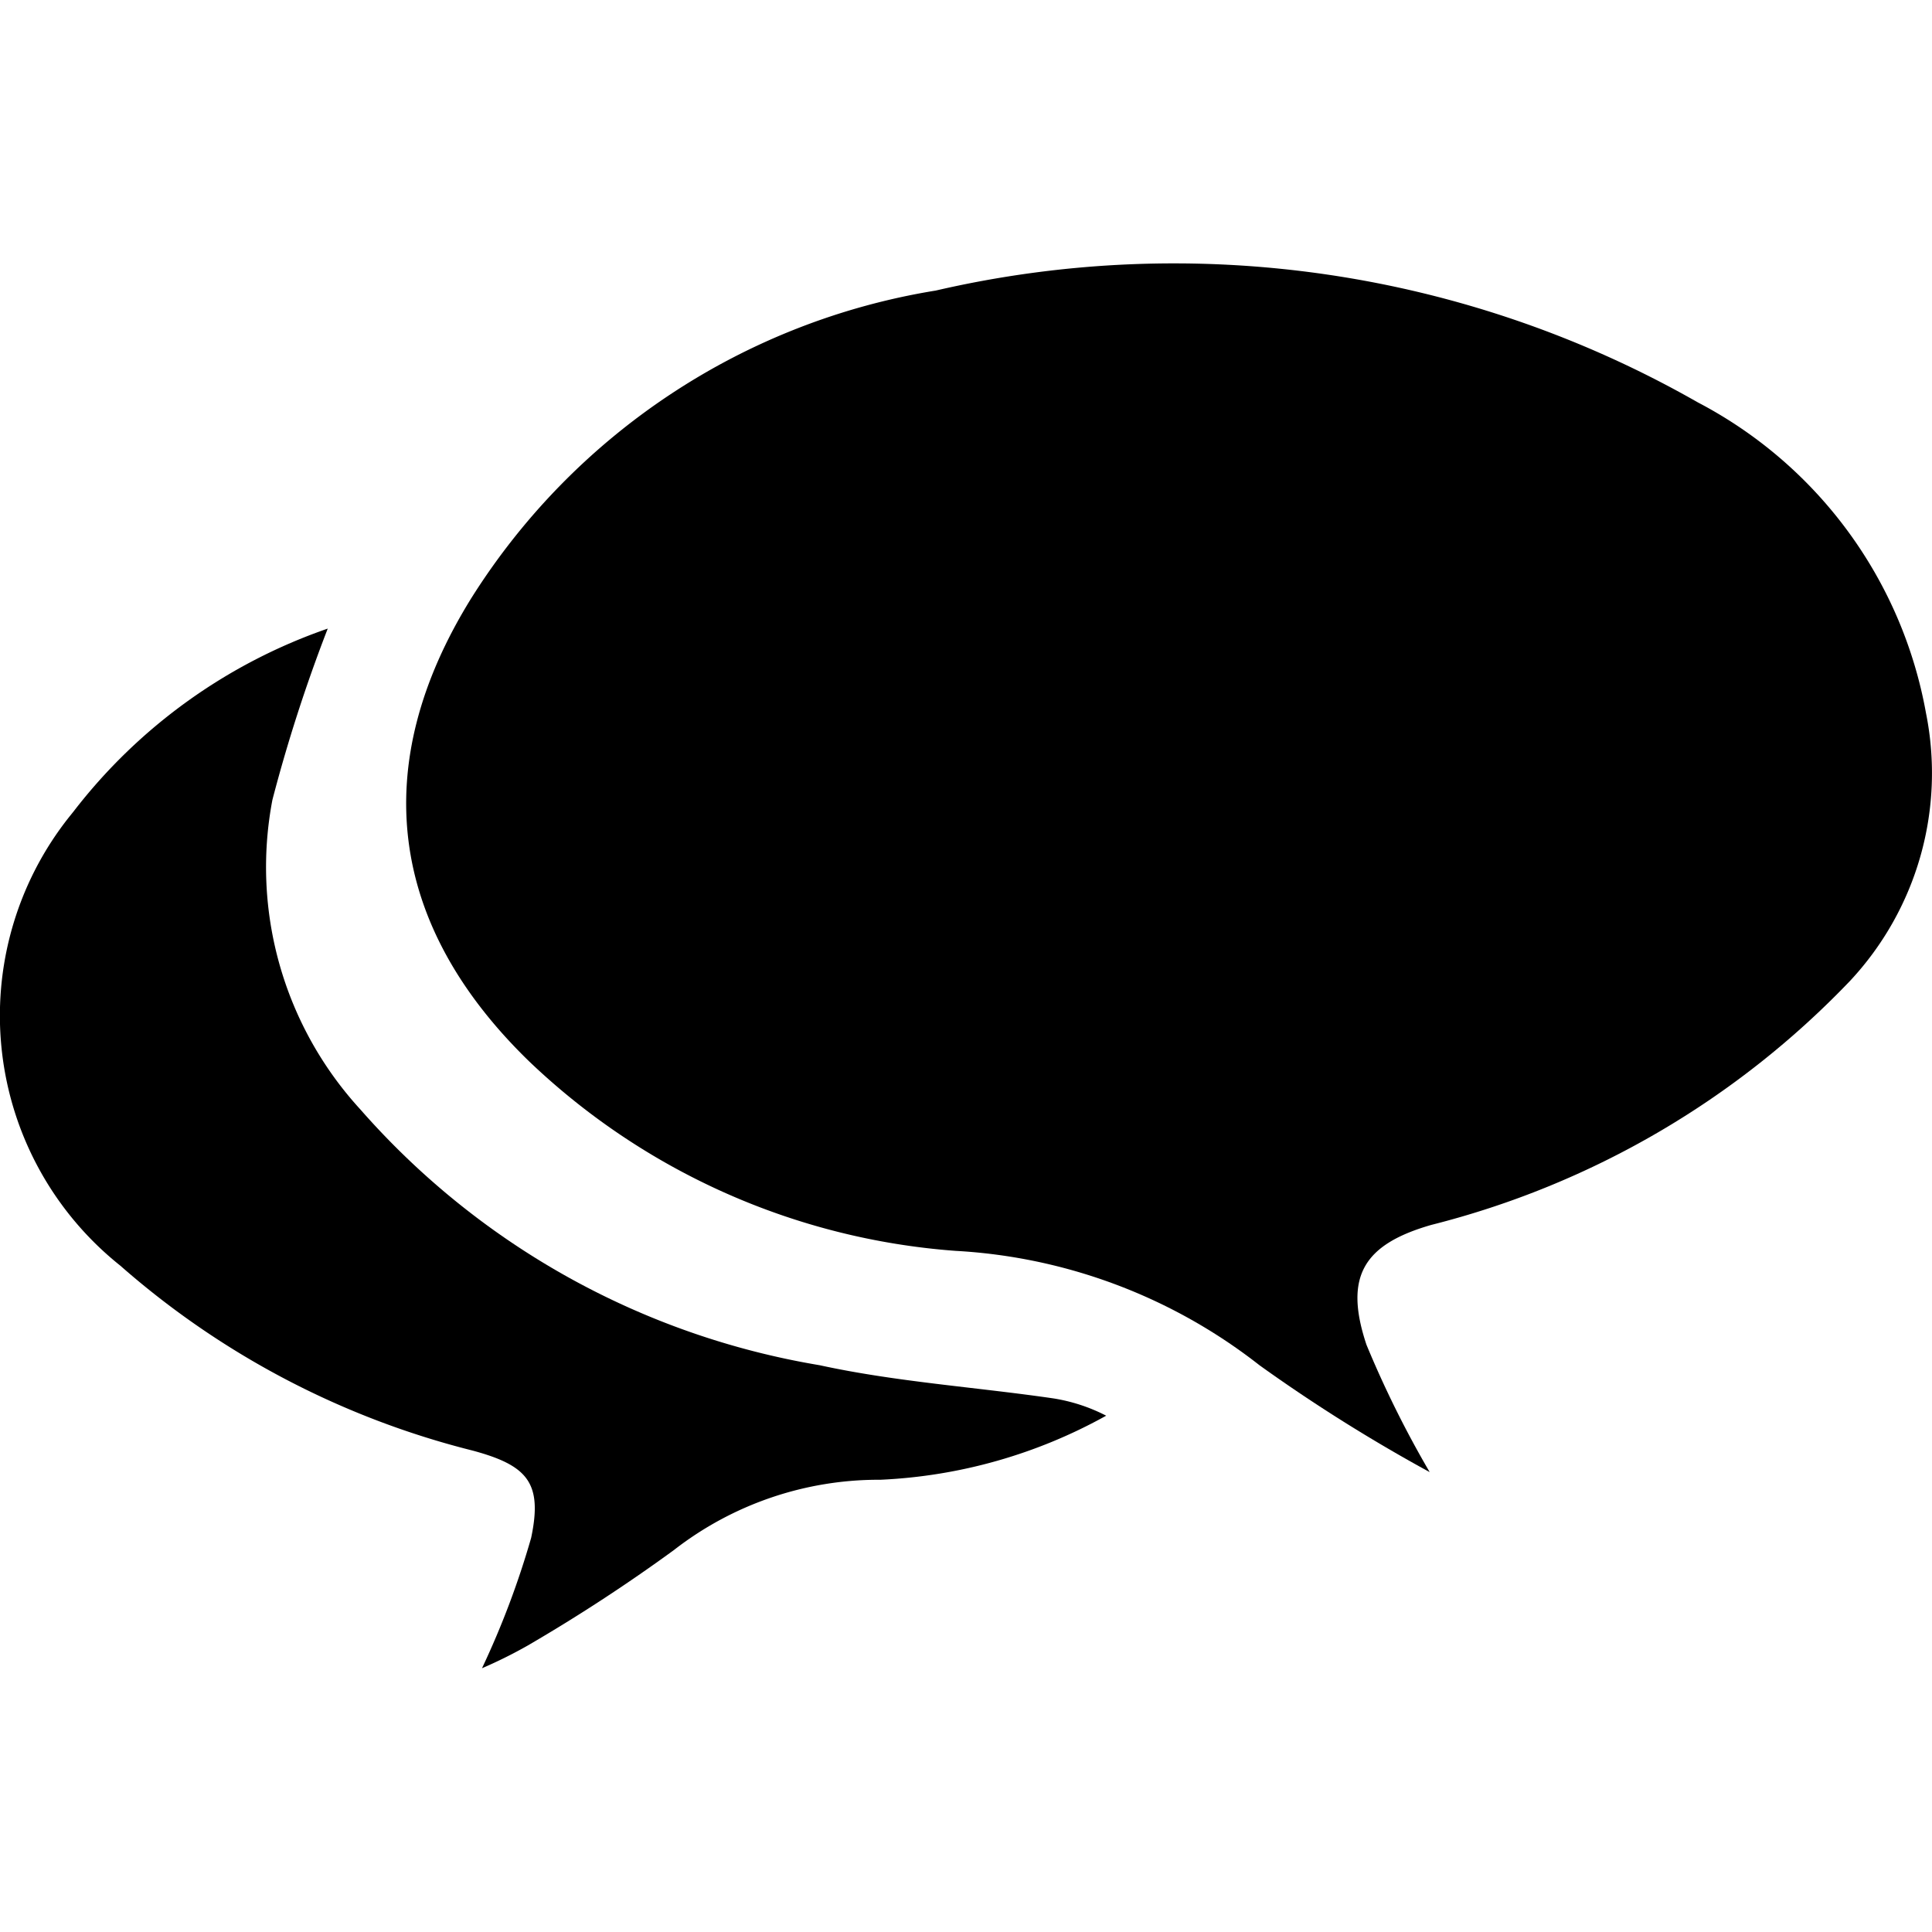 <svg id="Layer_1" data-name="Layer 1" xmlns="http://www.w3.org/2000/svg" viewBox="0 0 250 249.95"><path id="Path_16" data-name="Path 16" d="M185,190.49a212.38,212.38,0,0,1-22-13.81,70,70,0,0,0-39.36-14.82,89.4,89.4,0,0,1-55.16-24.51C50.24,119.66,47.57,99,61,77.38A87.55,87.55,0,0,1,121.08,37.6,136.77,136.77,0,0,1,219.7,52.07a56.68,56.68,0,0,1,29.52,40.19,39.39,39.39,0,0,1-9.8,34.64,113.25,113.25,0,0,1-54.2,31.6c-8.77,2.52-11.35,6.67-8.4,15.51A135,135,0,0,0,185,190.49Z"/><path id="Path_17" data-name="Path 17" d="M42.41,81.34a202.17,202.17,0,0,0-7.16,22.16,46.39,46.39,0,0,0,11.38,40.06,101.2,101.2,0,0,0,59.44,33.1c9.86,2.15,20.1,2.82,30.16,4.28a22.59,22.59,0,0,1,6.91,2.25,66.21,66.21,0,0,1-29.22,8.29,43.14,43.14,0,0,0-26.72,9.1,219.87,219.87,0,0,1-18.91,12.35,60.34,60.34,0,0,1-5.92,2.94A111.2,111.2,0,0,0,68.73,199c1.5-7.12-.46-9.37-7.55-11.29a109.33,109.33,0,0,1-45.62-23.94A41.37,41.37,0,0,1,9,105.65l.53-.66A70.62,70.62,0,0,1,42.41,81.34Z"/></svg>